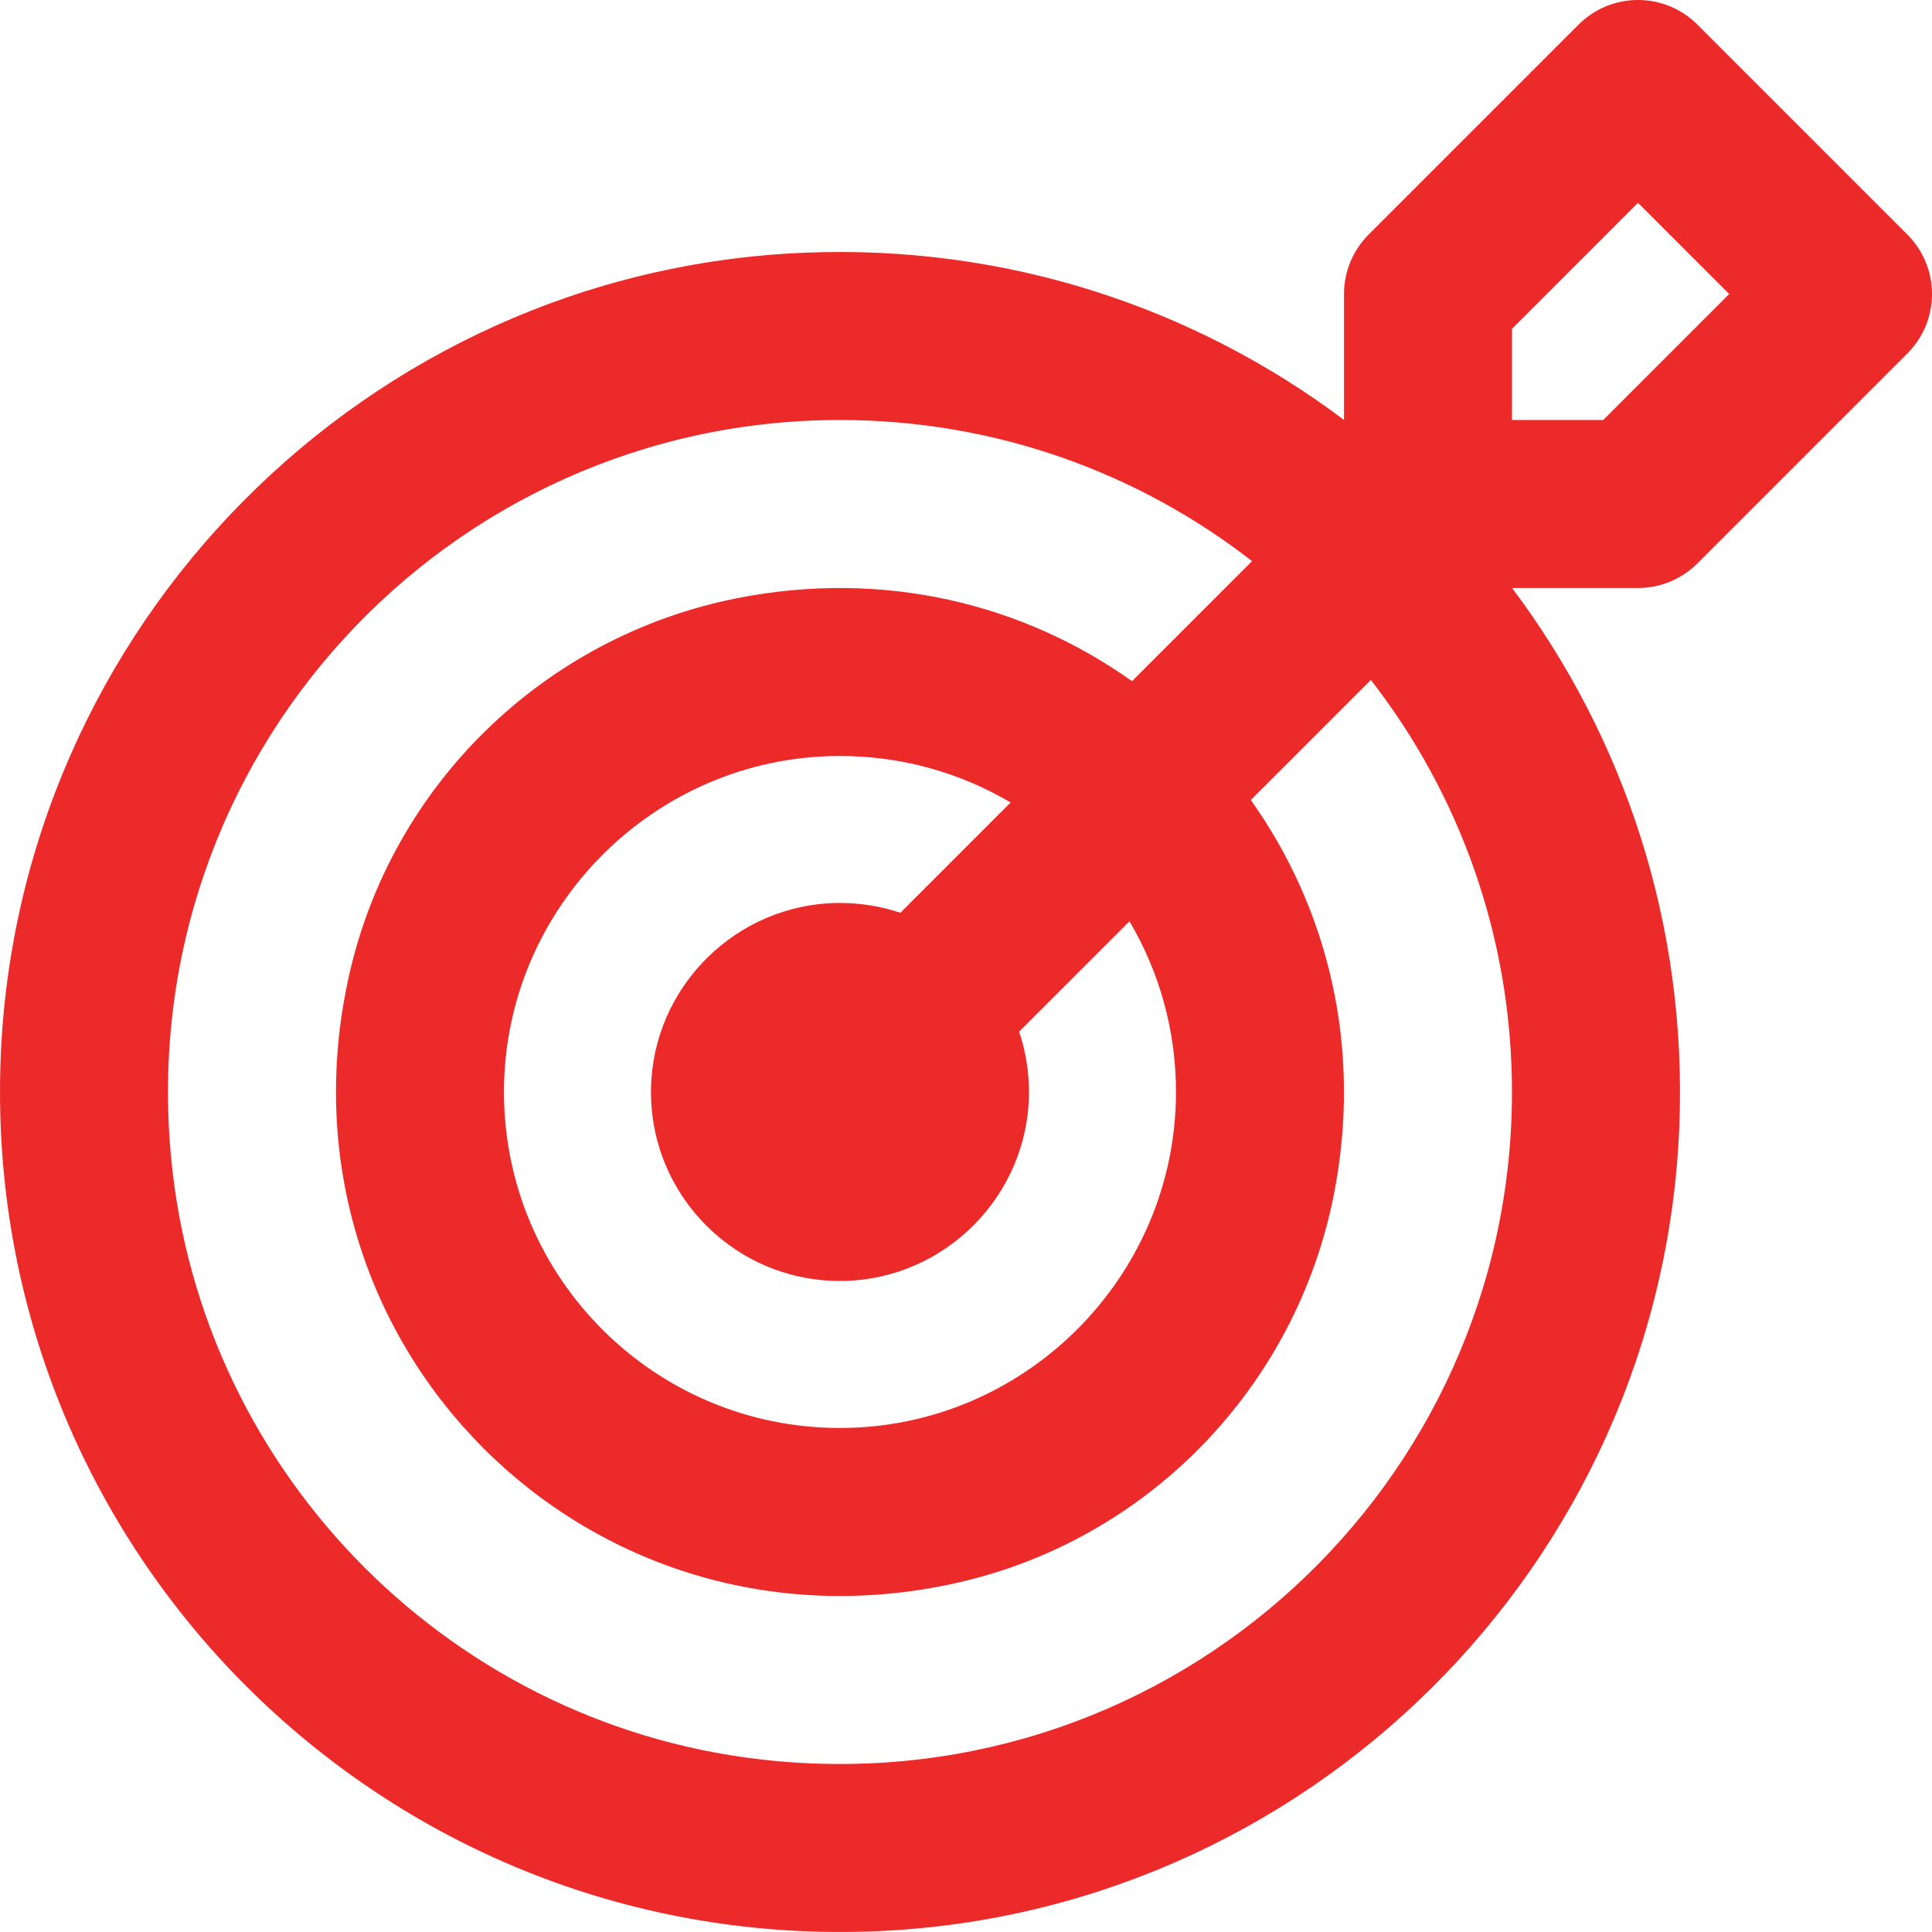 <?xml version="1.0" encoding="UTF-8"?>
<svg id="_Слой_1" data-name="Слой 1" xmlns="http://www.w3.org/2000/svg" viewBox="0 0 766.67 766.67">
  <defs>
    <style>
      .cls-1 {
        fill: #ec2a2a;
        fill-rule: evenodd;
      }
    </style>
  </defs>
  <path class="cls-1" d="m673.57,9.76c-13.02-13.02-34.12-13.02-47.14,0l-83.33,83.33c-6.25,6.25-9.76,14.73-9.76,23.57v49.98c-59.21-44.47-133.71-69.69-214.21-66.35C145.32,107.51,5.76,248.5.18,422.36c-6.19,192.77,151.36,350.31,344.13,344.13,173.86-5.58,314.85-145.15,322.07-318.95,3.34-80.49-21.87-155-66.35-214.21h49.98c8.84,0,17.32-3.51,23.57-9.76l83.33-83.33c13.02-13.02,13.02-34.12,0-47.14l-83.33-83.33Zm-176.72,212.91c-45.15-35.1-101.9-56-163.52-56-155.82,0-280.43,133.65-265.44,292.57,11.94,126.64,112.9,227.6,239.54,239.54,158.92,14.98,292.56-109.62,292.56-265.44,0-61.62-20.9-118.37-56-163.52l-47.64,47.64c30.48,42.81,44.53,98.13,32.93,156.75-15.12,76.4-73.99,137.1-150,154.01-146.04,32.5-273.33-94.79-240.83-240.83,16.92-76.02,77.62-134.88,154.01-150,58.63-11.6,113.95,2.44,156.75,32.92l47.64-47.64Zm-95.79,95.79c-20.07-11.86-43.52-18.61-68.56-18.46-72.97.44-132.47,60.28-132.51,133.25-.04,73.7,59.72,133.46,133.43,133.41,72.97-.05,132.8-59.55,133.24-132.52.15-25.03-6.6-48.48-18.46-68.55l-43.78,43.78c2.61,7.77,3.99,16.1,3.9,24.76-.43,40.31-33.19,73.39-73.49,74.18-42.61.83-77.33-33.88-76.49-76.5.79-40.3,33.87-73.06,74.18-73.49,8.67-.09,17,1.29,24.76,3.9l43.78-43.78Zm235.13-151.79h-36.19v-36.19l50-50,36.19,36.19-50,50Z"/>
</svg>
